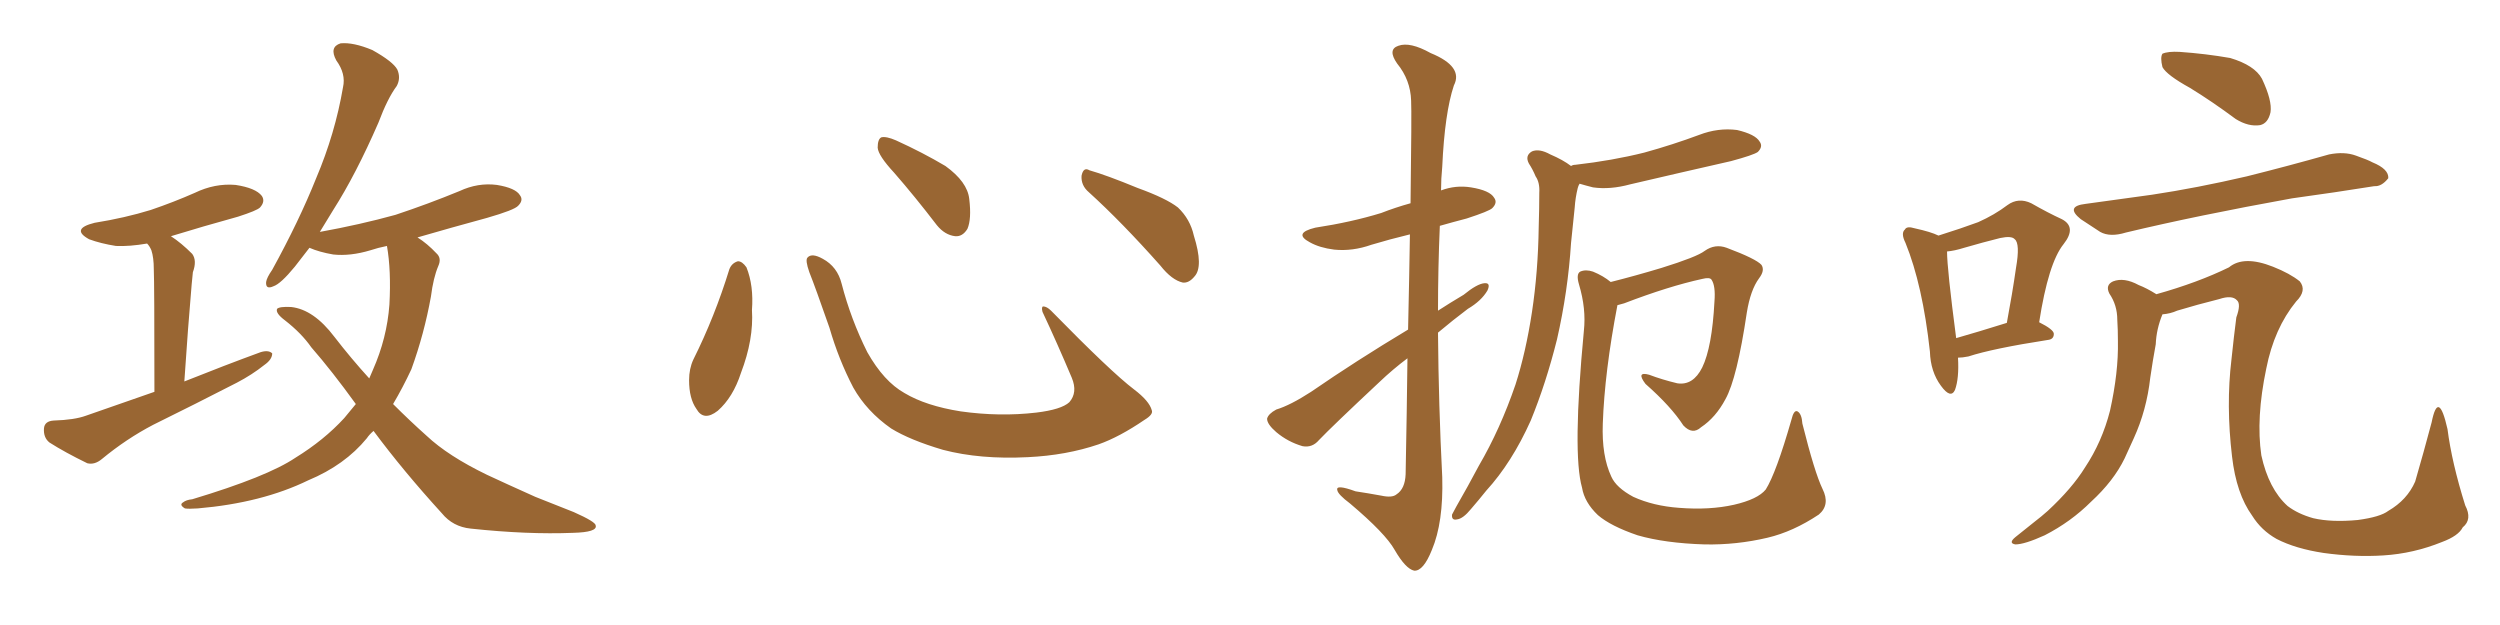 <svg xmlns="http://www.w3.org/2000/svg" xmlns:xlink="http://www.w3.org/1999/xlink" width="600" height="150"><path fill="#996633" padding="10" d="M37.06 94.04L37.06 94.04Q37.06 67.82 36.91 64.60L36.91 64.60Q36.91 61.82 36.33 60.06L36.33 60.06Q35.89 59.03 35.30 58.45L35.30 58.45Q31.05 59.18 27.83 59.03L27.83 59.03Q24.17 58.45 21.39 57.42L21.39 57.42Q16.85 54.93 22.71 53.47L22.71 53.47Q30.03 52.29 36.18 50.39L36.18 50.39Q41.75 48.49 46.73 46.29L46.73 46.29Q51.56 43.95 56.54 44.38L56.54 44.38Q61.38 45.12 62.84 47.02L62.84 47.02Q63.72 48.34 62.40 49.80L62.40 49.80Q61.67 50.54 57.13 52.00L57.13 52.00Q48.63 54.35 41.02 56.69L41.02 56.69Q43.51 58.30 46.14 60.94L46.14 60.94Q47.31 62.55 46.29 65.33L46.29 65.33Q46.14 66.50 46.00 68.26L46.00 68.26Q45.12 78.37 44.24 91.55L44.24 91.55Q53.76 87.74 62.55 84.52L62.55 84.52Q64.45 83.94 65.33 84.81L65.33 84.81Q65.33 86.28 63.43 87.60L63.43 87.60Q60.50 89.94 56.84 91.85L56.84 91.85Q46.88 96.97 36.77 101.95L36.77 101.95Q30.32 105.32 24.46 110.16L24.46 110.16Q22.71 111.62 20.95 111.18L20.95 111.18Q15.53 108.54 11.87 106.20L11.87 106.20Q10.40 105.03 10.55 102.83L10.55 102.83Q10.69 101.07 12.89 100.93L12.89 100.93Q17.87 100.78 20.65 99.76L20.65 99.76Q29.00 96.83 37.06 94.04ZM89.65 103.42L89.65 103.42L89.65 103.42Q88.62 104.30 88.04 105.18L88.04 105.18Q82.76 111.62 73.97 115.28L73.97 115.28Q62.84 120.70 47.46 122.02L47.46 122.02Q45.26 122.17 44.38 122.02L44.38 122.02Q42.92 121.14 43.95 120.56L43.95 120.56Q44.68 119.97 46.14 119.82L46.14 119.82Q64.16 114.40 70.90 109.86L70.90 109.86Q77.78 105.62 82.62 100.34L82.62 100.34Q83.94 98.73 85.40 96.97L85.40 96.97Q79.69 89.06 74.71 83.35L74.71 83.35Q72.36 79.98 68.41 76.90L68.41 76.90Q66.06 75.15 66.50 74.12L66.50 74.12Q67.09 73.54 69.87 73.68L69.87 73.68Q75.29 74.27 80.27 80.86L80.27 80.86Q84.23 85.99 88.62 90.82L88.62 90.82Q89.06 89.79 89.50 88.77L89.50 88.77Q92.87 81.15 93.46 73.10L93.46 73.10Q93.90 64.89 92.87 59.03L92.87 59.03Q90.67 59.47 88.92 60.06L88.92 60.06Q84.08 61.52 79.98 61.08L79.98 61.08Q76.61 60.50 74.27 59.47L74.27 59.47Q72.22 62.11 70.75 64.01L70.75 64.01Q67.38 68.12 65.63 68.70L65.63 68.70Q63.72 69.58 63.87 67.68L63.87 67.68Q64.01 66.65 65.33 64.75L65.33 64.75Q71.78 53.03 75.88 42.77L75.88 42.77Q80.42 32.08 82.32 20.95L82.32 20.95Q83.06 17.72 80.71 14.50L80.71 14.50Q78.96 11.28 81.74 10.40L81.74 10.40Q84.81 10.11 89.36 12.01L89.36 12.01Q94.34 14.79 95.36 16.70L95.36 16.70Q96.24 18.75 95.21 20.65L95.21 20.65Q93.02 23.58 90.82 29.44L90.82 29.44Q85.40 41.89 79.98 50.39L79.98 50.39Q78.22 53.32 76.76 55.66L76.76 55.66Q86.43 53.91 94.92 51.56L94.92 51.56Q102.83 48.93 110.30 45.85L110.30 45.85Q114.70 43.80 119.24 44.38L119.24 44.38Q123.78 45.12 124.80 46.88L124.80 46.88Q125.68 48.05 124.37 49.37L124.37 49.37Q123.49 50.39 116.89 52.29L116.89 52.29Q108.25 54.64 100.20 56.98L100.20 56.98Q102.54 58.45 104.74 60.79L104.74 60.79Q106.05 61.96 105.18 63.87L105.18 63.87Q104.00 66.65 103.42 71.19L103.42 71.19Q101.81 80.13 98.73 88.62L98.73 88.62Q96.68 93.02 94.34 96.97L94.34 96.97Q98.29 100.93 102.39 104.59L102.39 104.59Q107.52 109.42 116.89 113.96L116.89 113.96Q121.29 116.02 128.47 119.24L128.47 119.24Q133.30 121.14 137.70 122.90L137.70 122.90Q142.97 125.24 142.97 126.12L142.97 126.12Q143.41 127.73 137.55 127.88L137.55 127.88Q126.56 128.32 112.94 126.86L112.94 126.86Q108.69 126.42 106.05 123.19L106.05 123.19Q96.83 113.09 89.65 103.42ZM175.05 64.60L175.05 64.60Q175.63 63.13 177.10 62.70L177.10 62.70Q178.13 62.70 179.15 64.16L179.15 64.16Q180.91 68.55 180.47 74.41L180.47 74.41Q180.91 81.45 177.83 89.50L177.83 89.50Q175.93 95.36 172.27 98.58L172.27 98.58Q168.90 101.22 167.14 98.14L167.14 98.14Q165.38 95.65 165.38 91.26L165.38 91.26Q165.38 88.48 166.41 86.28L166.41 86.28Q171.53 76.03 175.05 64.60ZM276.42 98.44L276.42 98.44Q276.86 99.46 274.66 100.78L274.66 100.78Q268.65 104.88 263.67 106.64L263.67 106.64Q255.91 109.28 246.68 109.72L246.68 109.72Q235.25 110.30 226.32 107.96L226.32 107.96Q218.41 105.62 213.87 102.83L213.87 102.83Q208.01 98.73 204.79 93.02L204.79 93.02Q201.27 86.28 199.07 78.66L199.07 78.66Q195.70 68.99 194.24 65.33L194.24 65.33Q193.21 62.40 193.80 61.82L193.80 61.82Q194.82 60.64 197.46 62.11L197.46 62.11Q200.98 64.01 202.00 68.12L202.00 68.12Q204.20 76.61 208.15 84.52L208.15 84.52Q212.11 91.55 217.09 94.34L217.09 94.34Q222.22 97.41 230.57 98.73L230.57 98.73Q239.94 100.05 248.73 99.02L248.73 99.02Q254.74 98.29 256.64 96.53L256.64 96.53Q258.69 94.19 257.23 90.67L257.23 90.67Q253.71 82.32 250.20 74.85L250.20 74.85Q249.90 73.68 250.34 73.54L250.34 73.54Q251.22 73.54 252.25 74.56L252.25 74.56Q266.75 89.36 272.17 93.46L272.17 93.46Q275.83 96.24 276.42 98.44ZM214.60 41.46L214.60 41.46Q210.79 37.35 210.64 35.45L210.64 35.45Q210.64 33.40 211.52 32.96L211.52 32.96Q212.70 32.67 215.04 33.69L215.04 33.69Q221.48 36.62 226.90 39.84L226.90 39.84Q232.18 43.65 232.62 47.75L232.62 47.75Q233.20 52.59 232.18 54.93L232.18 54.93Q231.01 56.84 229.25 56.69L229.25 56.69Q226.76 56.40 224.85 54.05L224.85 54.05Q219.58 47.17 214.60 41.46ZM261.33 46.14L261.33 46.14L261.33 46.14Q259.42 44.53 259.57 42.19L259.57 42.19Q260.01 39.99 261.47 40.87L261.47 40.87Q265.58 42.04 273.05 45.12L273.05 45.12Q279.93 47.61 282.71 49.80L282.71 49.80Q285.64 52.59 286.52 56.54L286.52 56.54Q288.87 64.01 286.67 66.36L286.67 66.36Q285.35 67.97 283.89 67.82L283.89 67.82Q281.25 67.24 278.47 63.72L278.47 63.72Q269.24 53.32 261.33 46.14ZM337.94 79.10L337.94 79.10Q338.23 66.06 338.38 56.25L338.38 56.25Q333.54 57.42 329.15 58.74L329.15 58.74Q324.61 60.35 320.21 59.91L320.21 59.91Q316.70 59.47 314.36 58.15L314.36 58.15Q310.25 55.96 315.67 54.64L315.67 54.64Q324.32 53.32 331.49 51.12L331.49 51.12Q334.86 49.80 338.53 48.78L338.53 48.78Q338.82 26.81 338.67 24.17L338.67 24.17Q338.53 19.19 335.30 15.23L335.30 15.23Q332.96 11.87 335.60 10.99L335.60 10.99Q338.38 9.96 343.36 12.74L343.36 12.74Q351.27 15.97 348.93 20.51L348.93 20.51Q346.73 27.10 346.14 39.99L346.14 39.99Q345.85 42.92 345.85 45.70L345.85 45.70Q349.37 44.38 353.03 44.97L353.03 44.97Q357.57 45.70 358.59 47.46L358.59 47.46Q359.47 48.63 358.15 49.95L358.15 49.95Q357.42 50.68 352.00 52.44L352.00 52.44Q348.63 53.32 345.56 54.20L345.56 54.20Q345.12 64.31 345.12 74.56L345.12 74.56Q348.05 72.66 351.27 70.75L351.27 70.75Q354.49 68.12 356.25 67.97L356.25 67.97Q357.86 67.82 356.98 69.73L356.98 69.73Q355.52 72.22 352.29 74.12L352.29 74.12Q348.78 76.76 345.12 79.83L345.12 79.83Q345.26 97.27 346.14 114.55L346.14 114.55Q346.44 125.39 343.65 131.98L343.65 131.98Q341.60 137.11 339.40 136.96L339.40 136.96Q337.35 136.52 334.72 131.98L334.72 131.98Q332.52 128.03 324.02 120.85L324.02 120.85Q321.09 118.65 320.95 117.63L320.95 117.63Q320.51 116.16 325.34 117.92L325.34 117.92Q328.27 118.36 331.49 118.95L331.49 118.95Q334.13 119.53 335.16 118.65L335.16 118.65Q337.21 117.33 337.35 113.82L337.35 113.82Q337.65 98.44 337.79 85.99L337.79 85.99Q334.28 88.62 331.05 91.70L331.05 91.70Q319.63 102.39 316.55 105.62L316.55 105.62Q314.94 107.52 312.60 107.08L312.60 107.08Q309.08 106.05 306.30 103.71L306.30 103.71Q304.10 101.81 304.10 100.49L304.10 100.49Q304.39 99.32 306.30 98.29L306.30 98.29Q309.67 97.27 314.65 94.04L314.65 94.04Q325.49 86.57 337.94 79.10ZM377.05 39.84L377.05 39.84Q377.49 39.55 378.08 39.55L378.08 39.55Q387.01 38.53 394.63 36.62L394.63 36.62Q401.51 34.72 407.81 32.37L407.81 32.37Q412.35 30.62 416.89 31.20L416.89 31.20Q421.29 32.23 422.31 33.98L422.31 33.98Q423.19 35.16 421.88 36.47L421.88 36.47Q420.85 37.21 415.43 38.67L415.43 38.67Q403.13 41.46 391.26 44.24L391.26 44.24Q386.43 45.56 382.32 44.97L382.32 44.97Q380.57 44.53 379.10 44.09L379.10 44.09Q378.81 44.53 378.66 45.12L378.66 45.12Q378.08 47.46 377.93 49.80L377.93 49.80Q377.49 53.76 377.05 58.30L377.05 58.30Q376.32 69.87 373.68 81.45L373.68 81.45Q371.04 91.99 367.38 100.93L367.38 100.93Q362.84 111.04 356.69 117.77L356.69 117.77Q354.93 119.97 353.03 122.17L353.03 122.17Q351.12 124.51 349.66 124.66L349.66 124.66Q348.34 124.95 348.49 123.49L348.49 123.49Q348.93 122.61 349.51 121.58L349.51 121.58Q352.29 116.75 354.93 111.77L354.93 111.77Q360.06 102.98 363.72 92.29L363.72 92.29Q366.21 84.52 367.68 74.85L367.68 74.85Q369.14 65.19 369.29 54.49L369.29 54.49Q369.43 49.95 369.43 46.29L369.43 46.29Q369.58 43.80 368.55 42.33L368.55 42.33Q367.82 40.58 366.94 39.26L366.94 39.26Q365.92 37.35 367.68 36.33L367.68 36.33Q369.43 35.60 372.07 37.06L372.07 37.06Q375.15 38.38 377.05 39.84ZM437.40 117.33L437.40 117.33L437.40 117.33Q439.31 121.14 436.52 123.49L436.52 123.49Q430.37 127.59 424.22 129.05L424.22 129.05Q416.75 130.81 409.13 130.66L409.13 130.66Q399.61 130.37 393.02 128.47L393.02 128.47Q386.57 126.27 383.50 123.63L383.50 123.63Q380.27 120.56 379.69 117.04L379.69 117.04Q377.34 108.84 380.13 79.39L380.13 79.39Q380.71 74.12 378.96 68.26L378.96 68.26Q378.22 65.77 379.25 65.19L379.25 65.19Q380.57 64.60 382.32 65.19L382.32 65.19Q384.81 66.21 386.57 67.68L386.57 67.68Q392.43 66.21 398.73 64.31L398.73 64.31Q407.23 61.67 409.13 60.21L409.13 60.21Q411.62 58.45 414.40 59.47L414.40 59.47Q421.44 62.11 422.75 63.57L422.75 63.57Q423.63 64.89 422.17 66.80L422.17 66.80Q420.12 69.58 419.24 75L419.24 75Q416.89 90.82 414.11 95.80L414.11 95.80Q411.77 100.20 408.25 102.54L408.25 102.54Q406.20 104.44 404.00 102.10L404.00 102.10Q401.07 97.56 394.92 92.14L394.92 92.14Q392.58 89.06 395.80 89.94L395.80 89.94Q398.88 91.11 402.54 91.99L402.54 91.99Q406.35 92.58 408.54 88.18L408.54 88.18Q410.89 83.35 411.47 72.36L411.47 72.36Q411.77 68.55 410.74 67.09L410.74 67.09Q410.30 66.50 408.54 66.94L408.54 66.94Q400.49 68.70 389.79 72.80L389.79 72.80Q388.77 73.10 388.18 73.24L388.18 73.24Q385.11 89.21 384.67 101.66L384.67 101.66Q384.38 109.42 386.72 114.40L386.72 114.40Q387.89 117.04 391.99 119.24L391.99 119.24Q396.83 121.44 402.98 121.88L402.98 121.88Q410.30 122.46 416.16 121.14L416.16 121.14Q421.88 119.82 423.78 117.48L423.78 117.48Q426.27 113.53 429.93 100.78L429.93 100.78Q430.52 98.29 431.40 98.73L431.40 98.73Q432.42 99.32 432.57 101.66L432.57 101.66Q435.50 113.38 437.40 117.33ZM469.92 85.84L469.92 85.84Q470.21 90.82 469.19 93.60L469.19 93.60Q468.16 95.80 465.82 92.58L465.82 92.58Q463.33 89.21 463.18 84.38L463.18 84.38Q461.43 68.41 457.32 58.30L457.32 58.30Q456.15 55.96 457.18 55.08L457.18 55.08Q457.62 54.20 459.52 54.79L459.52 54.79Q463.48 55.66 465.23 56.54L465.23 56.54Q470.80 54.79 474.76 53.32L474.76 53.32Q478.71 51.56 481.79 49.22L481.79 49.22Q484.42 47.31 487.50 48.78L487.50 48.78Q491.60 51.12 494.82 52.59L494.82 52.59Q498.49 54.49 495.26 58.59L495.26 58.59Q491.60 63.13 489.40 77.34L489.40 77.34Q492.92 79.10 492.92 80.13L492.92 80.13Q492.92 81.45 491.46 81.59L491.46 81.59Q478.27 83.64 472.41 85.55L472.41 85.55Q470.95 85.84 469.92 85.84ZM469.48 81.15L469.48 81.15Q474.61 79.69 481.64 77.49L481.64 77.49Q482.96 70.46 483.84 64.31L483.84 64.31Q484.86 58.45 483.54 57.42L483.54 57.42Q482.81 56.54 480.03 57.13L480.03 57.13Q475.93 58.15 471.39 59.47L471.39 59.47Q469.04 60.21 467.29 60.35L467.29 60.35Q467.29 64.45 469.48 81.15ZM525.59 21.09L525.59 21.09Q520.02 18.02 518.99 16.11L518.99 16.11Q518.41 13.77 518.99 12.89L518.99 12.89Q520.31 12.30 523.10 12.45L523.10 12.45Q529.39 12.89 535.25 13.92L535.25 13.92Q541.11 15.67 542.87 18.90L542.87 18.90Q545.36 24.17 544.92 26.95L544.92 26.95Q544.34 29.59 542.43 30.03L542.43 30.03Q539.65 30.47 536.57 28.56L536.57 28.56Q530.86 24.32 525.59 21.09ZM500.54 48.93L500.54 48.93Q508.89 47.75 516.50 46.73L516.50 46.73Q527.20 45.12 539.21 42.33L539.21 42.33Q549.17 39.84 558.98 37.06L558.98 37.06Q562.65 36.33 565.43 37.35L565.43 37.35Q568.36 38.38 569.38 38.96L569.38 38.96Q573.34 40.58 573.19 42.77L573.19 42.77Q571.58 44.82 569.82 44.68L569.82 44.68Q560.74 46.14 550.05 47.61L550.05 47.61Q527.34 51.71 510.21 55.81L510.21 55.81Q506.40 56.98 504.05 55.66L504.05 55.66Q501.56 54.05 499.37 52.59L499.37 52.59Q495.56 49.51 500.54 48.93ZM518.99 75.44L518.99 75.44L518.99 75.44Q517.53 78.96 517.38 82.62L517.38 82.62Q516.65 86.57 516.06 90.67L516.06 90.67Q515.19 98.44 512.11 105.18L512.11 105.18Q510.94 107.67 509.91 110.01L509.91 110.01Q507.28 115.43 501.86 120.41L501.86 120.41Q497.02 125.24 490.72 128.47L490.72 128.47Q485.89 130.66 483.69 130.66L483.69 130.66Q481.93 130.37 483.69 128.91L483.69 128.91Q485.89 127.15 488.09 125.39L488.09 125.39Q489.99 123.93 491.46 122.61L491.46 122.61Q497.31 117.19 500.39 112.21L500.39 112.21Q504.49 106.05 506.40 98.58L506.40 98.58Q508.45 89.36 508.30 81.88L508.30 81.88Q508.30 79.10 508.15 76.76L508.15 76.76Q508.15 73.24 506.25 70.46L506.25 70.46Q505.22 68.41 507.13 67.53L507.13 67.53Q509.77 66.50 513.28 68.41L513.28 68.41Q515.19 69.14 517.53 70.61L517.53 70.61Q527.49 67.82 534.96 64.16L534.96 64.16Q538.48 61.23 545.51 64.01L545.51 64.01Q549.61 65.63 551.95 67.53L551.95 67.53Q553.71 69.73 551.07 72.36L551.07 72.36Q545.80 78.81 543.90 88.48L543.90 88.48Q541.41 100.34 542.72 109.28L542.72 109.28Q544.48 117.33 549.02 121.44L549.02 121.44Q551.51 123.34 555.18 124.37L555.18 124.37Q559.57 125.39 565.87 124.80L565.87 124.80Q571.29 124.07 573.19 122.61L573.19 122.61Q577.73 119.97 579.64 115.58L579.64 115.58Q581.69 108.54 583.59 101.37L583.59 101.37Q585.21 93.31 587.40 102.98L587.40 102.98Q588.43 111.04 591.65 121.29L591.65 121.29Q593.41 124.66 591.06 126.56L591.06 126.56Q590.04 128.61 586.08 130.08L586.08 130.08Q579.20 132.86 572.02 133.30L572.02 133.30Q565.14 133.74 557.67 132.71L557.67 132.71Q550.93 131.69 546.39 129.35L546.39 129.35Q542.72 127.29 540.53 123.78L540.53 123.78Q536.72 118.51 535.69 109.57L535.69 109.57Q534.23 97.27 535.55 86.28L535.55 86.28Q536.13 80.71 536.72 76.17L536.72 76.17Q537.89 72.95 536.87 72.07L536.87 72.07Q535.69 70.75 532.62 71.78L532.62 71.78Q527.34 73.10 522.51 74.56L522.51 74.56Q520.90 75.29 518.99 75.44Z"/></svg>